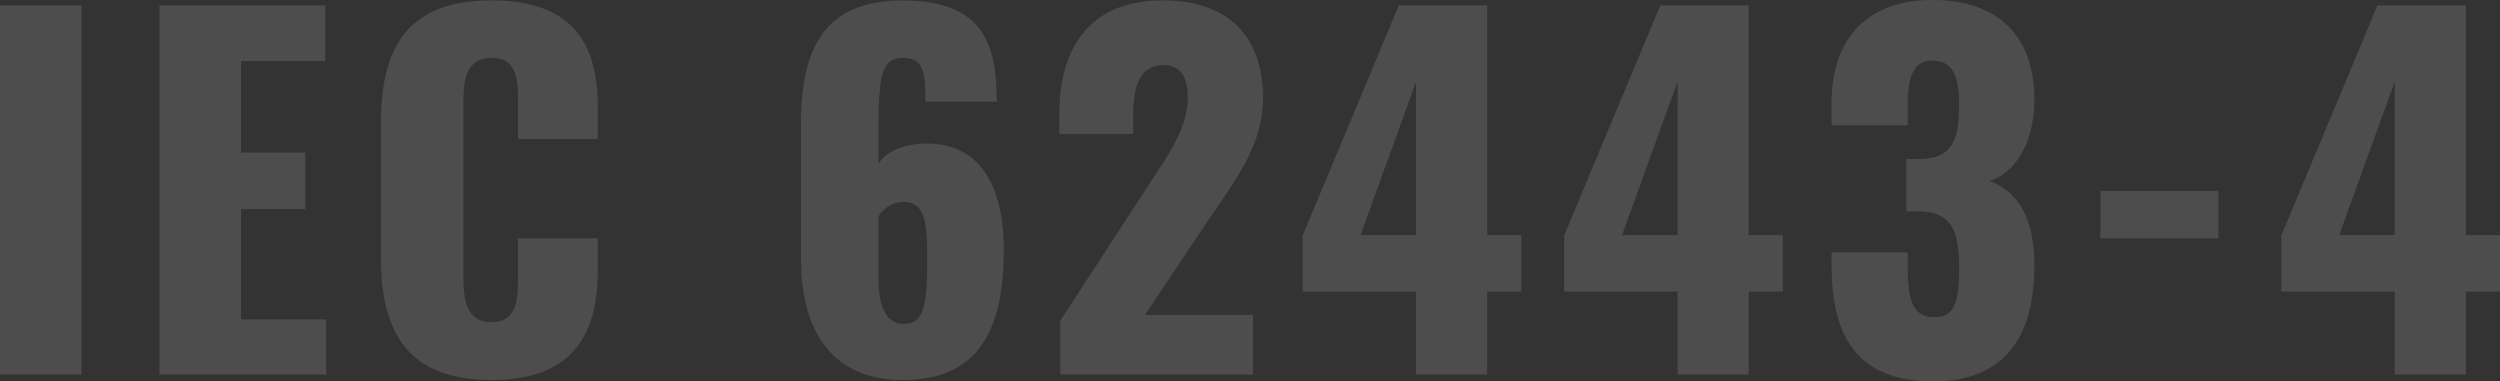 <?xml version="1.0" encoding="UTF-8"?> <svg xmlns="http://www.w3.org/2000/svg" width="312.759" height="47.709" viewBox="0 0 312.759 47.709"><rect x="0" y="0" width="312.759" height="47.709" fill="#333333" stroke="none"/><path data-name="パス 838" d="M0 46.854h10.2V.684H0zm19.95 0h20.862v-6.9H30.153V26.163h8.037v-7.068h-8.037V7.638h10.545V.684H19.95zm41.553.684c10.317 0 13.281-5.871 13.281-13.737v-3.99h-9.975v4.843c0 2.793-.114 5.643-3.306 5.643-3.021 0-3.534-2.508-3.534-5.643V12.939c0-2.793.285-5.7 3.534-5.7s3.306 2.85 3.306 5.529v4.617h9.975v-3.99c0-7.866-3.078-13.338-13.281-13.338-10.545 0-13.851 5.871-13.851 15.447v16.644c0 9.348 3.306 15.39 13.851 15.39zm51.471 0c9.69 0 12.6-6.612 12.6-16.3 0-7.524-2.679-13.452-9.975-13.281-2.565.114-4.788.969-5.7 2.565v-4.1c0-7.182.456-9.177 3.078-9.177 2.565 0 2.793 1.767 2.793 5.472h8.949c0-.228-.057-.513-.057-.8 0-7.695-2.907-11.856-11.742-11.856-10.26 0-12.711 6.612-12.711 15.618v16.7c-.003 8.775 3.702 15.159 12.765 15.159zm.114-7.011c-2.565 0-3.192-2.793-3.192-5.928v-7.524a3.81 3.81 0 013.078-1.824c2.964 0 3.021 2.964 3.021 7.467 0 5.187-.342 7.809-2.907 7.809zm19.554 6.327h24.111v-7.467h-13.511l8.436-12.6c3.306-4.845 6.327-8.949 6.327-14.535 0-7.638-4.275-12.2-12.54-12.2-9.291 0-12.939 6.1-12.939 14.25v2.452h9.234v-2.28c0-3.534.741-6.327 3.876-6.327 1.824 0 2.964 1.311 2.964 3.933 0 3.99-2.451 7.3-4.9 11.058l-11.058 16.99zm44.517 0h8.892V36.48h4.275v-7.068h-4.275V.684h-11.058l-12.027 28.785v7.011h14.193zm-6.954-17.442l6.954-19.209v19.209zm39.669 17.442h8.892V36.48h4.276v-7.068h-4.275V.684h-11.058l-12.027 28.785v7.011h14.193zm-6.954-17.442l6.954-19.209v19.209zm38.931 18.297c9.234 0 12.654-5.985 12.654-14.421 0-6.612-2.451-9.462-5.643-10.659 3.135-.855 5.643-4.731 5.643-10.146C254.505 4.275 249.717 0 241.737 0c-7.866 0-12.6 4.56-12.6 12.882v2.793h9.519v-2.394c0-3.363.57-5.7 3.078-5.7 2.565 0 3.363 1.938 3.363 5.529 0 4.674-1.026 6.783-5.073 6.783h-1.539v6.555h1.767c3.933.114 4.845 2.508 4.845 7.068 0 4.161-.513 6.156-3.078 6.156-2.622 0-3.363-1.824-3.363-6.441v-1.653h-9.514v1.653c0 8.607 3.019 14.478 12.709 14.478zm20.919-17.9h14.763v-5.928H262.77zm36.822 17.045h8.892V36.48h4.275v-7.068h-4.275V.684h-11.058l-12.027 28.785v7.011h14.193zm-6.95-17.442l6.954-19.209v19.209z" fill="#fff" opacity=".13"></path></svg> 